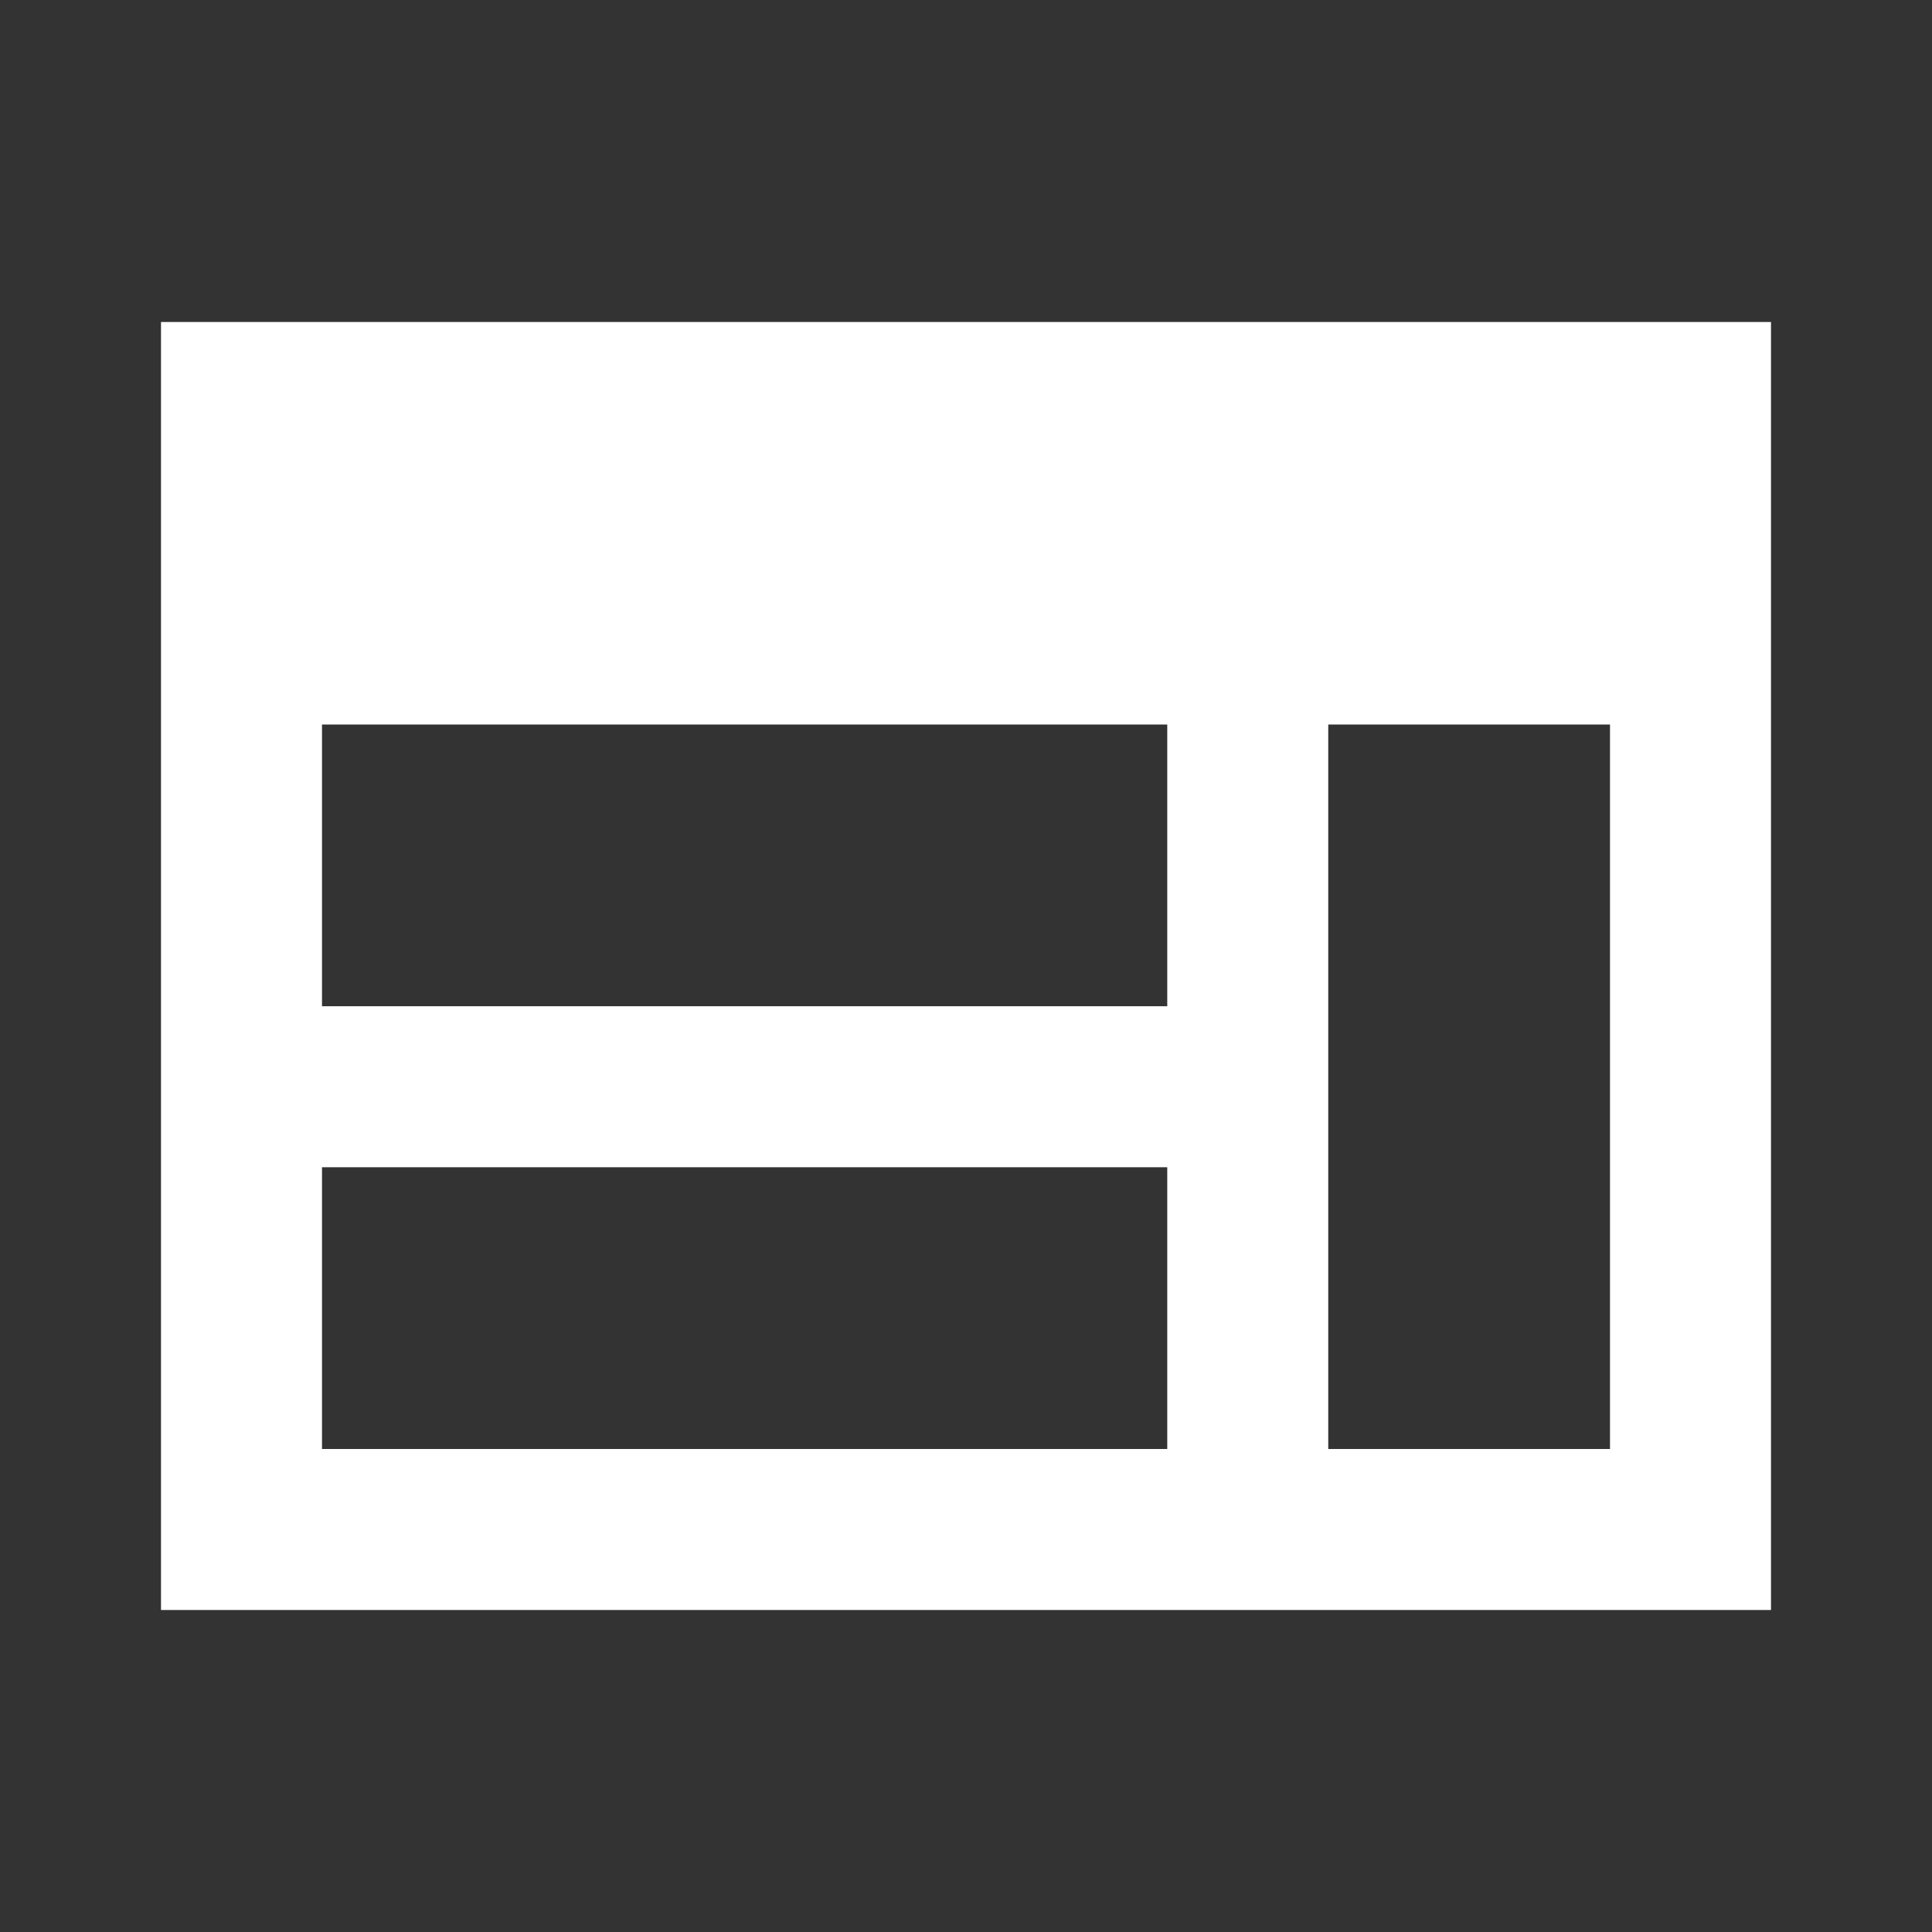 <?xml version="1.0" encoding="UTF-8"?> <svg xmlns="http://www.w3.org/2000/svg" aria-hidden="true" class="iconify iconify--ic" width="32" height="32" viewBox="0 0 24 24"><rect x="0" y="0" width="24" height="24" fill="#333333" stroke="none"/><path fill="#fff" d="M22 4H2v16h20V4zM4 9h10.5v3.5H4V9zm0 5.5h10.5V18H4v-3.5zM20 18h-3.5V9H20v9z"></path></svg> 